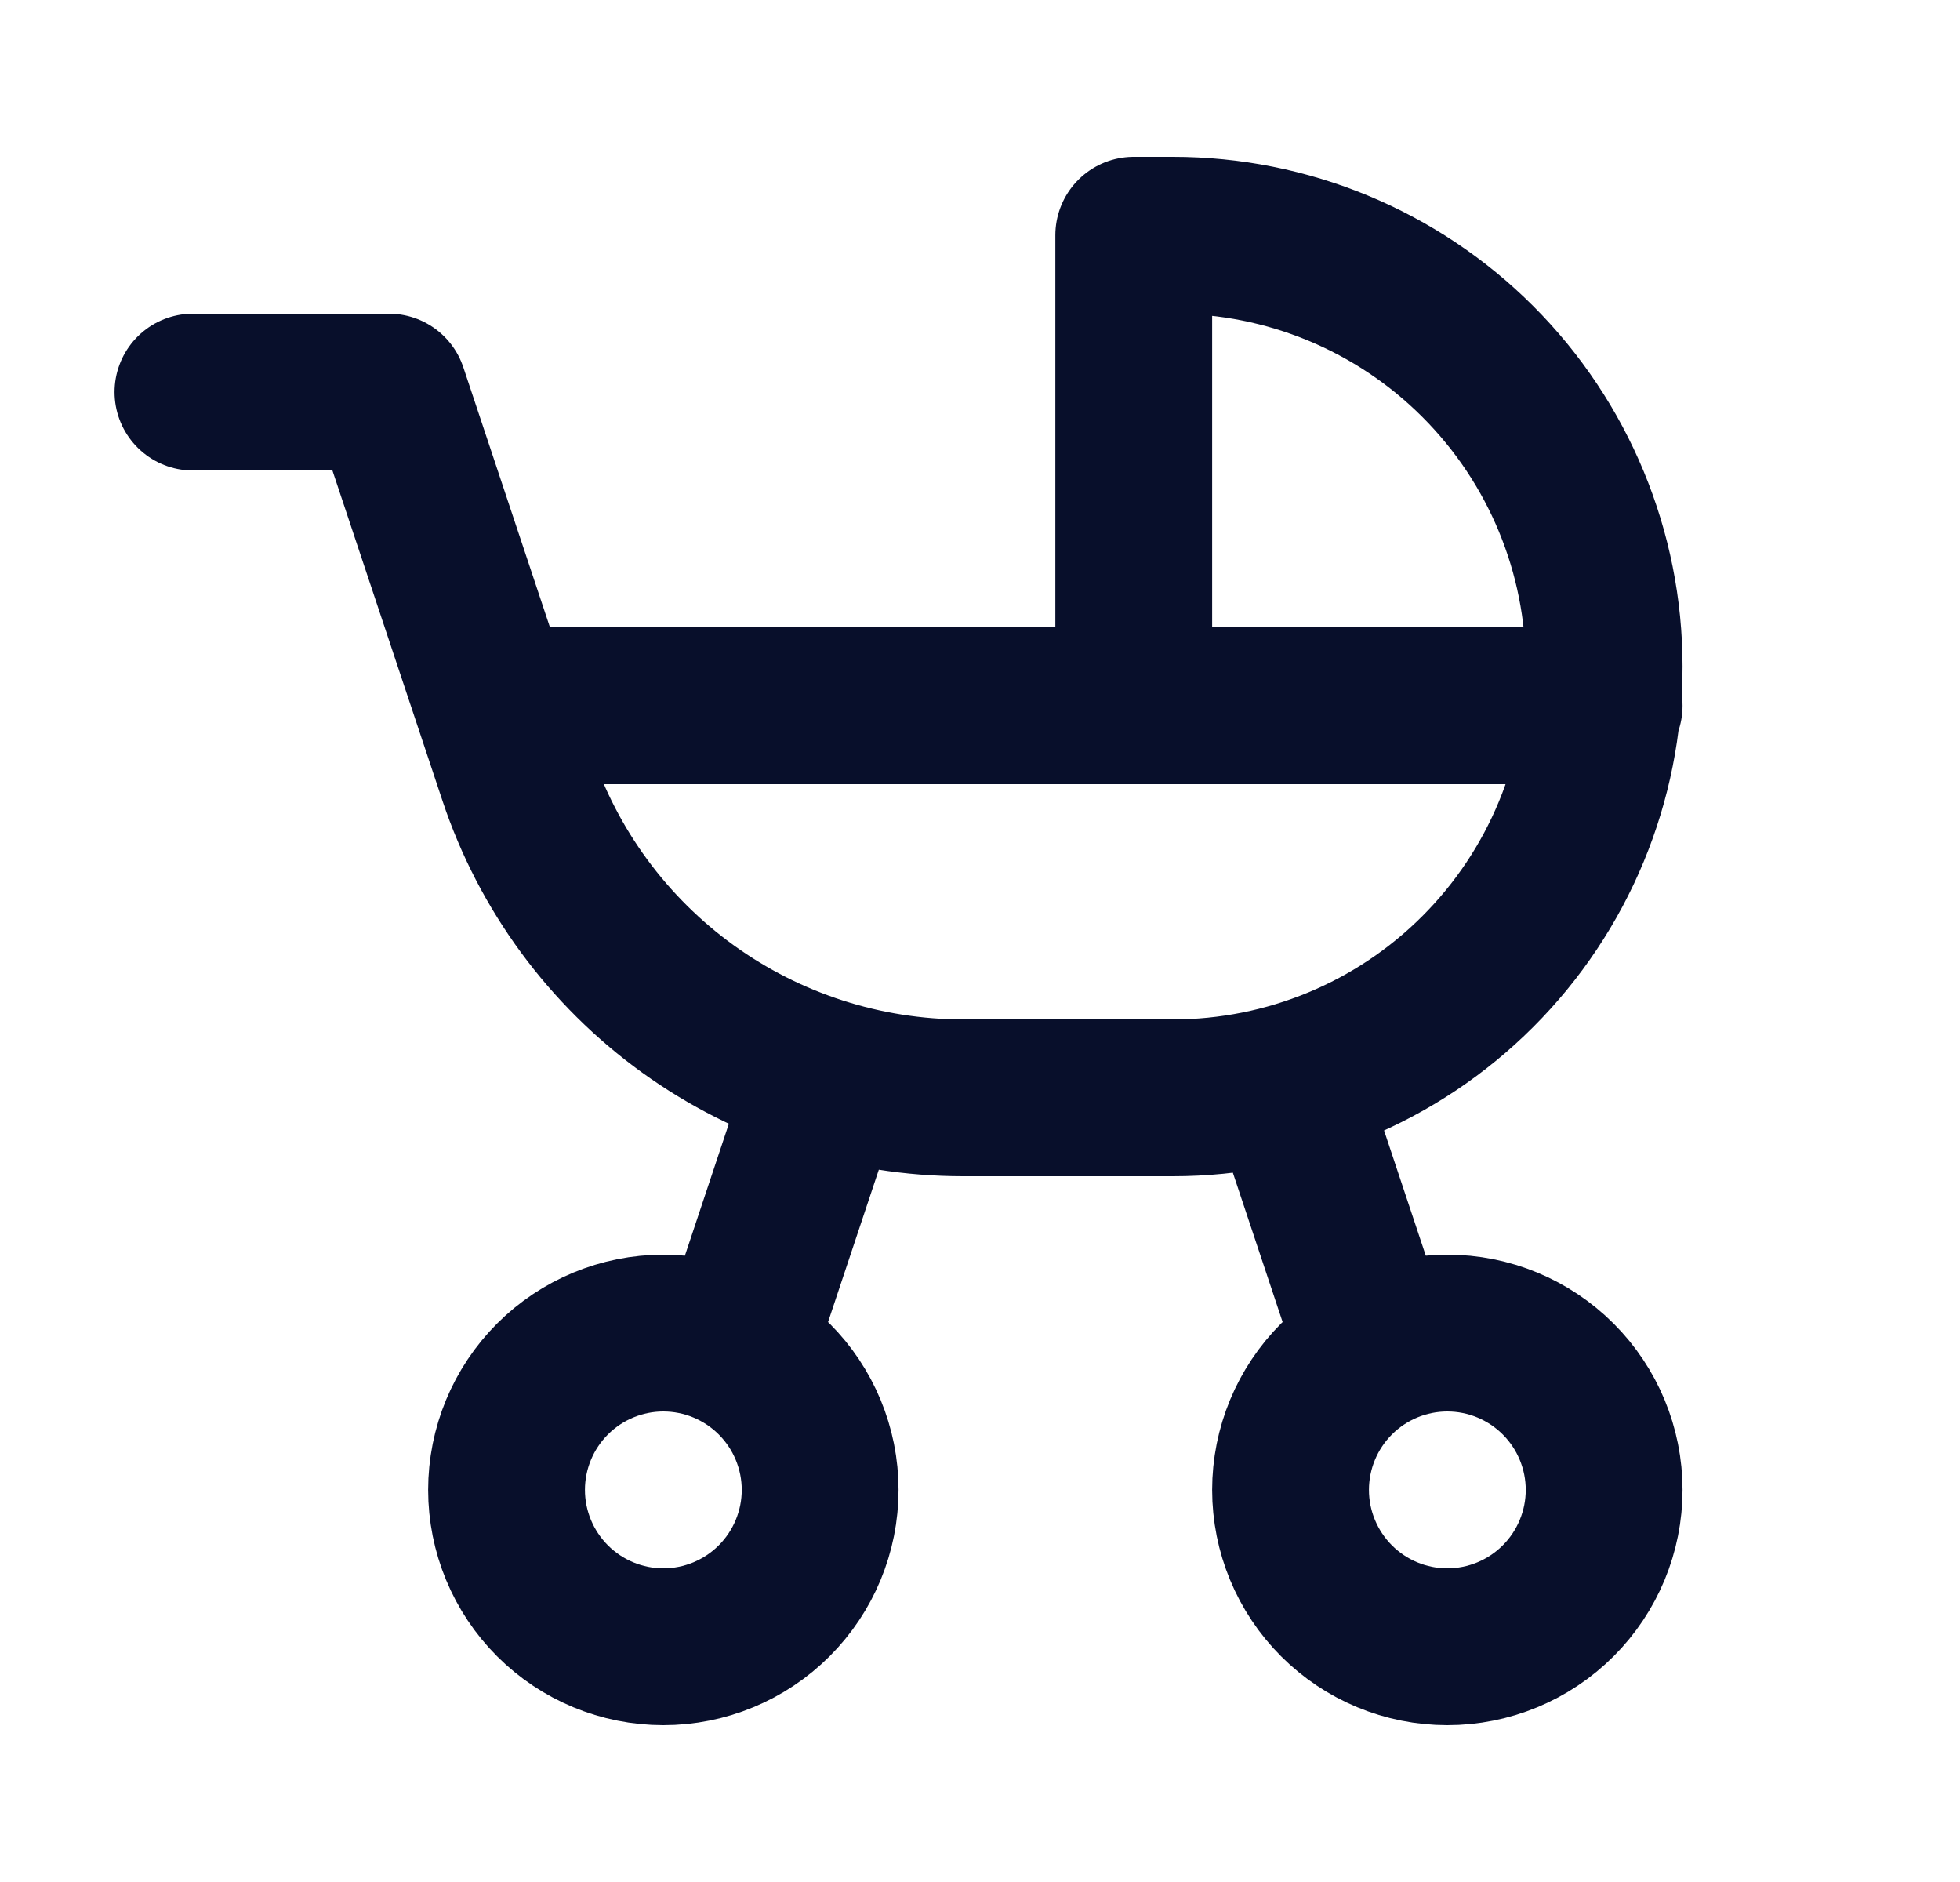 <svg width="25" height="24" viewBox="0 0 25 24" fill="none" xmlns="http://www.w3.org/2000/svg">
<path d="M2.461 5H4.961L6.593 9.897C6.991 11.092 7.755 12.131 8.777 12.868C9.799 13.604 11.026 14 12.286 14H14.961C16.42 14 17.819 13.421 18.85 12.389C19.881 11.358 20.461 9.959 20.461 8.5C20.461 7.041 19.881 5.642 18.85 4.611C17.819 3.579 16.42 3 14.961 3H14.461V9M6.461 9H20.461M9.461 17L10.461 14M16.461 14L17.461 17M6.461 19C6.461 19.53 6.672 20.039 7.047 20.414C7.422 20.789 7.931 21 8.461 21C8.991 21 9.5 20.789 9.875 20.414C10.25 20.039 10.461 19.53 10.461 19C10.461 18.47 10.25 17.961 9.875 17.586C9.5 17.211 8.991 17 8.461 17C7.931 17 7.422 17.211 7.047 17.586C6.672 17.961 6.461 18.47 6.461 19ZM16.461 19C16.461 19.53 16.672 20.039 17.047 20.414C17.422 20.789 17.93 21 18.461 21C18.991 21 19.5 20.789 19.875 20.414C20.25 20.039 20.461 19.53 20.461 19C20.461 18.47 20.25 17.961 19.875 17.586C19.5 17.211 18.991 17 18.461 17C17.93 17 17.422 17.211 17.047 17.586C16.672 17.961 16.461 18.47 16.461 19Z" stroke="#080F2B" stroke-width="2" stroke-linecap="round" stroke-linejoin="round"/>
</svg>
